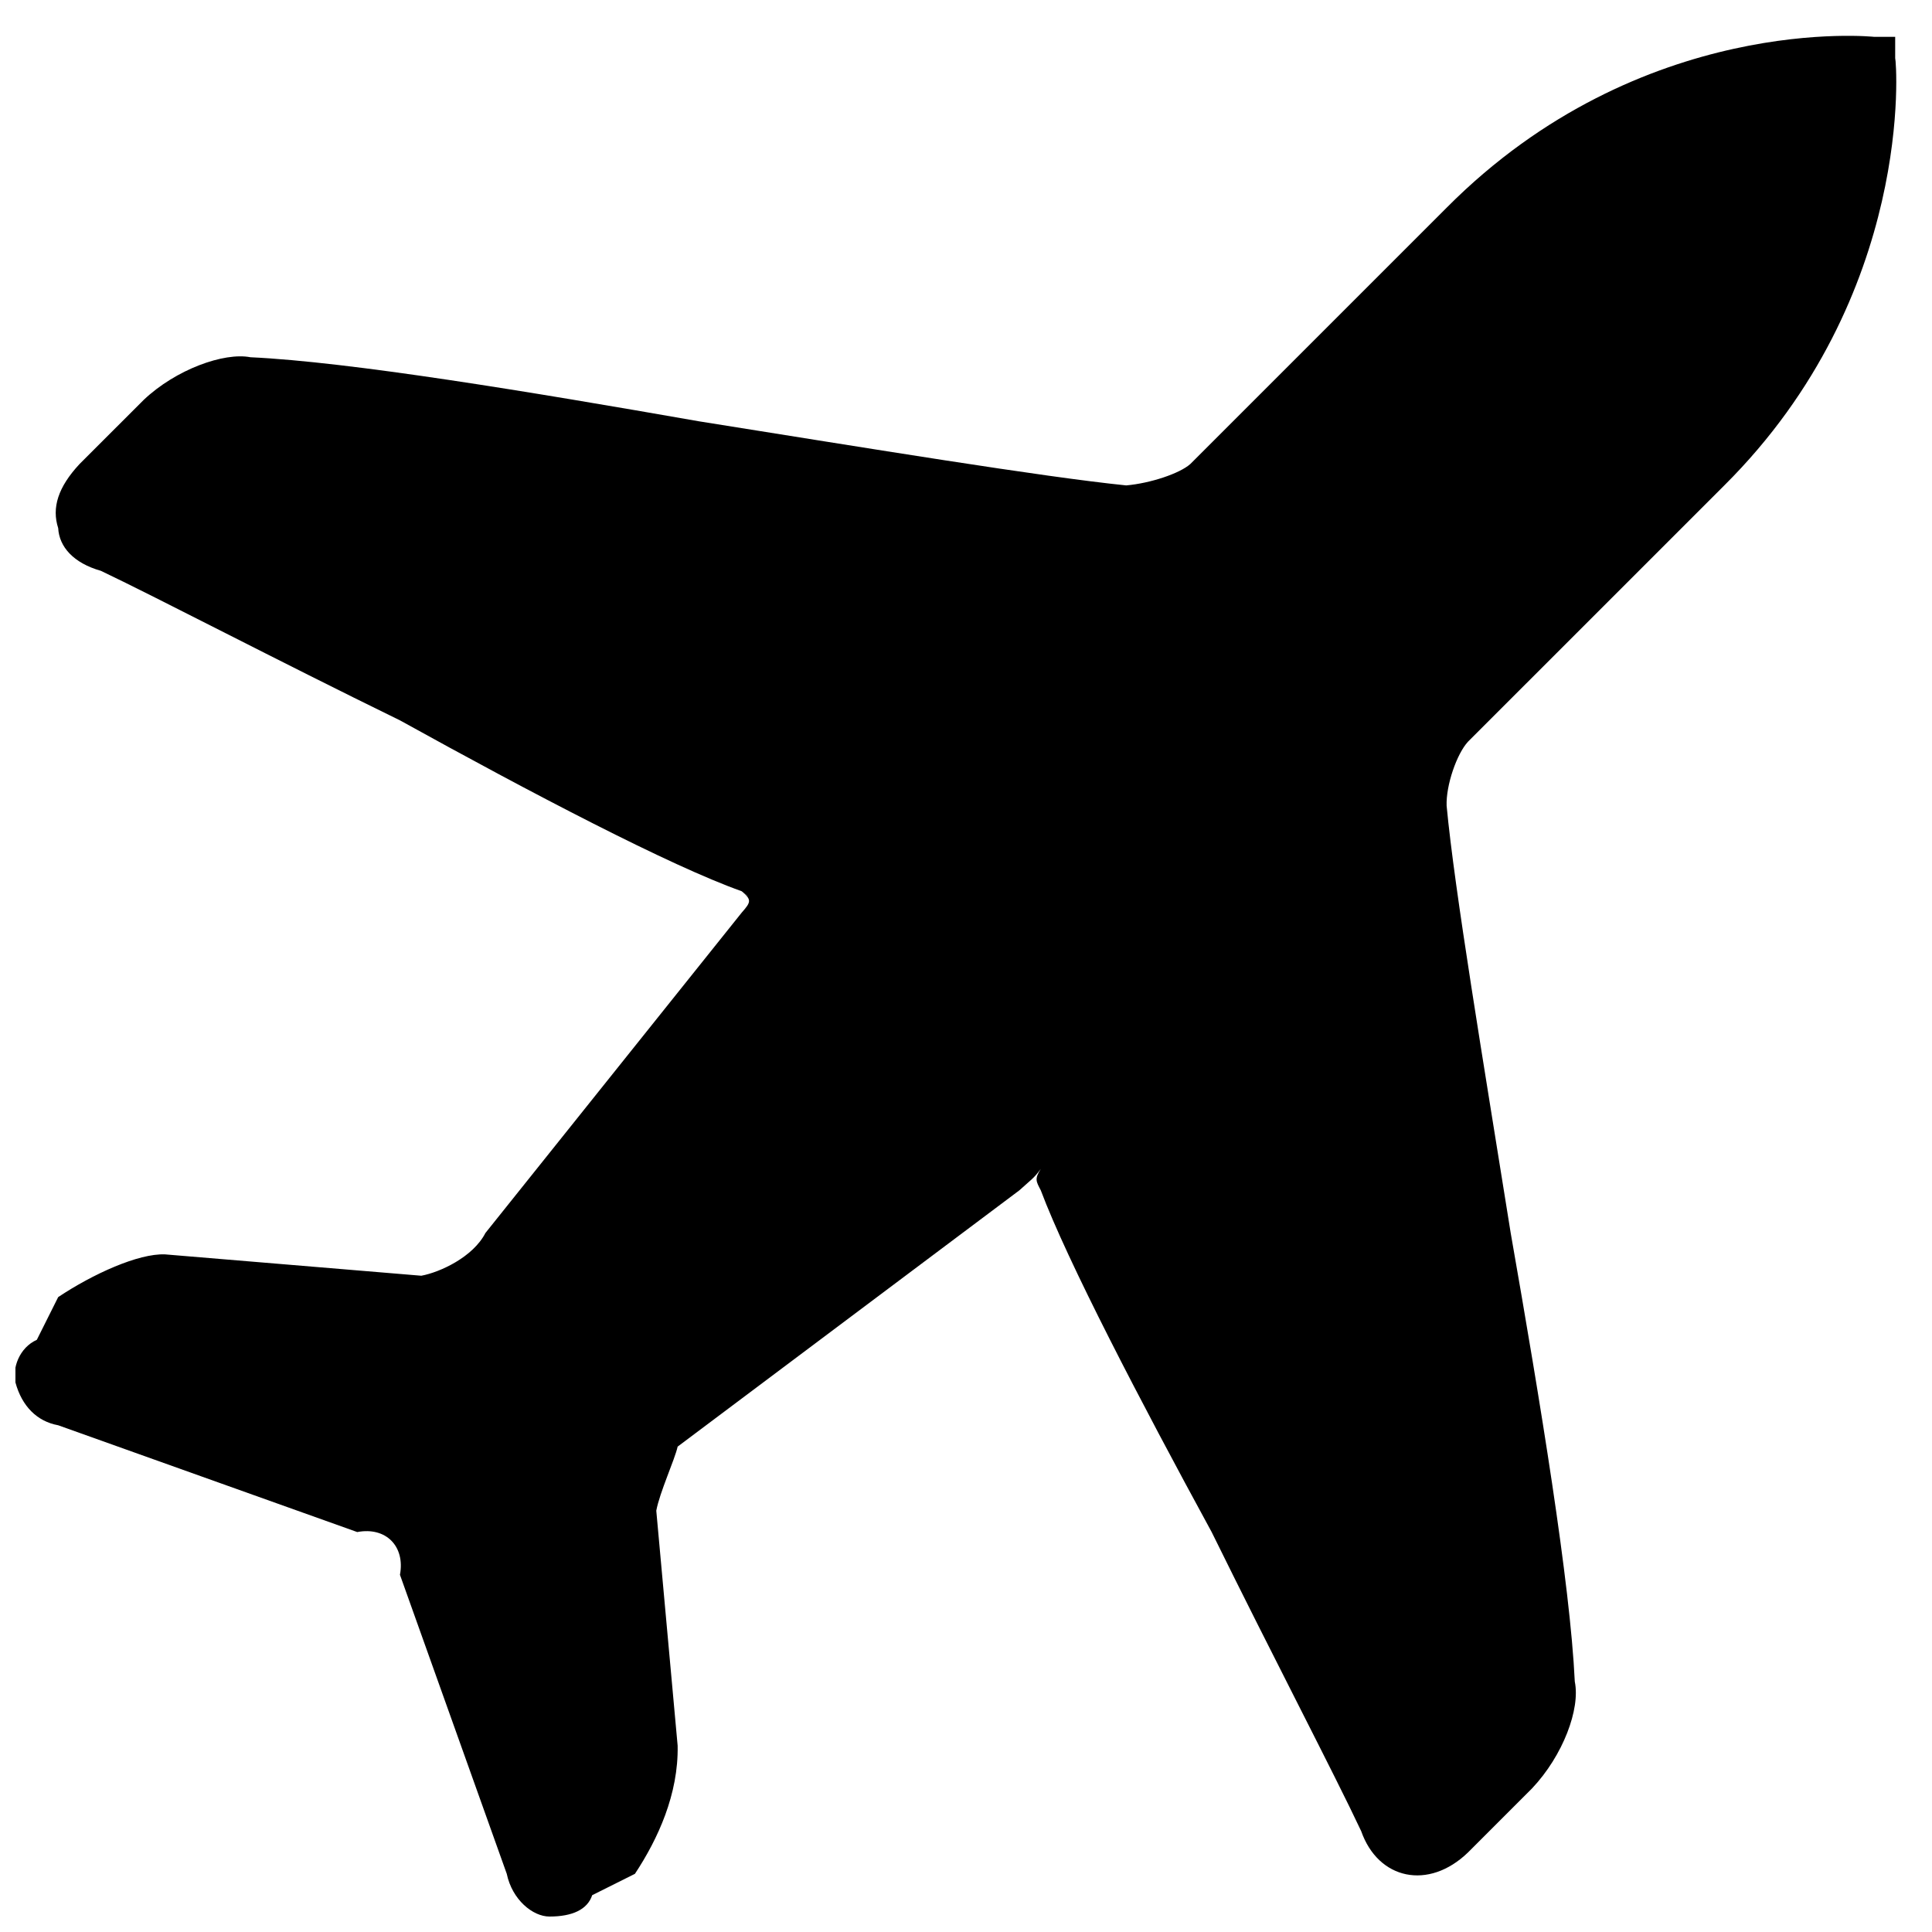<?xml version="1.0" encoding="UTF-8"?>
<!-- Uploaded to: SVG Repo, www.svgrepo.com, Generator: SVG Repo Mixer Tools -->
<svg width="800px" height="800px" version="1.1" viewBox="144 144 512 512" xmlns="http://www.w3.org/2000/svg">
 <defs>
  <clipPath id="a">
   <path d="m148.09 153h498.91v498.9h-498.91z"/>
  </clipPath>
 </defs>
 <g clip-path="url(#a)">
  <path d="m533.03 340.56c-2.977 3.234-5.859 11.562-5.66 16.984 2.106 22.461 9.734 67.875 16.98 113.21 7.856 44.906 15.75 92.625 16.984 118.88 1.504 7.238-3.102 19.598-11.324 28.305l-16.98 16.984c-10.449 10.086-23.793 7.219-28.305-5.66-7.258-15.438-23.215-45.906-39.625-79.254-18.945-34.777-38.207-71.723-45.285-90.57-1.25-2.402-1.684-2.992 0-5.66-1.98 2.668-2.559 2.824-5.66 5.66l-90.574 67.93c-0.746 3.398-4.777 12.164-5.66 16.98l5.66 62.27c0.25 12.812-5.215 24.734-11.32 33.965l-11.324 5.66c-1.254 3.809-5.269 5.66-11.32 5.66-4.426 0-9.891-4.453-11.32-11.32l-28.305-79.25c1.414-7.586-3.754-12.77-11.32-11.324l-79.254-28.301c-5.594-1.012-9.613-5.047-11.32-11.324-0.891-3.777 0.992-9.227 5.66-11.32l5.66-11.32c9.211-6.141 21.277-11.605 28.305-11.324l67.93 5.66c4.941-0.91 13.707-4.945 16.984-11.32l67.926-84.91c2.527-2.856 2.637-3.414 0-5.66 2.637 2.121 2.062 1.527 0 0-19.066-6.785-55.559-25.918-90.57-45.289-32.961-16.109-63.723-32.223-79.25-39.625-7.328-2.078-11.051-6.391-11.324-11.32-1.75-5.406-0.035-10.871 5.66-16.984l16.984-16.98c8.52-8.09 21.316-12.684 28.305-11.32 26.344 1.223 74.062 9.129 118.88 16.98 45.438 7.234 90.852 14.707 113.21 16.984 6.375-0.562 14.129-3.133 16.984-5.664l67.93-67.93c51.676-51.984 113.62-45.242 113.21-45.285h5.66v5.66c0.34 0.578 5.383 62.82-45.285 113.22z" fill-rule="evenodd"/>
 </g>
</svg>